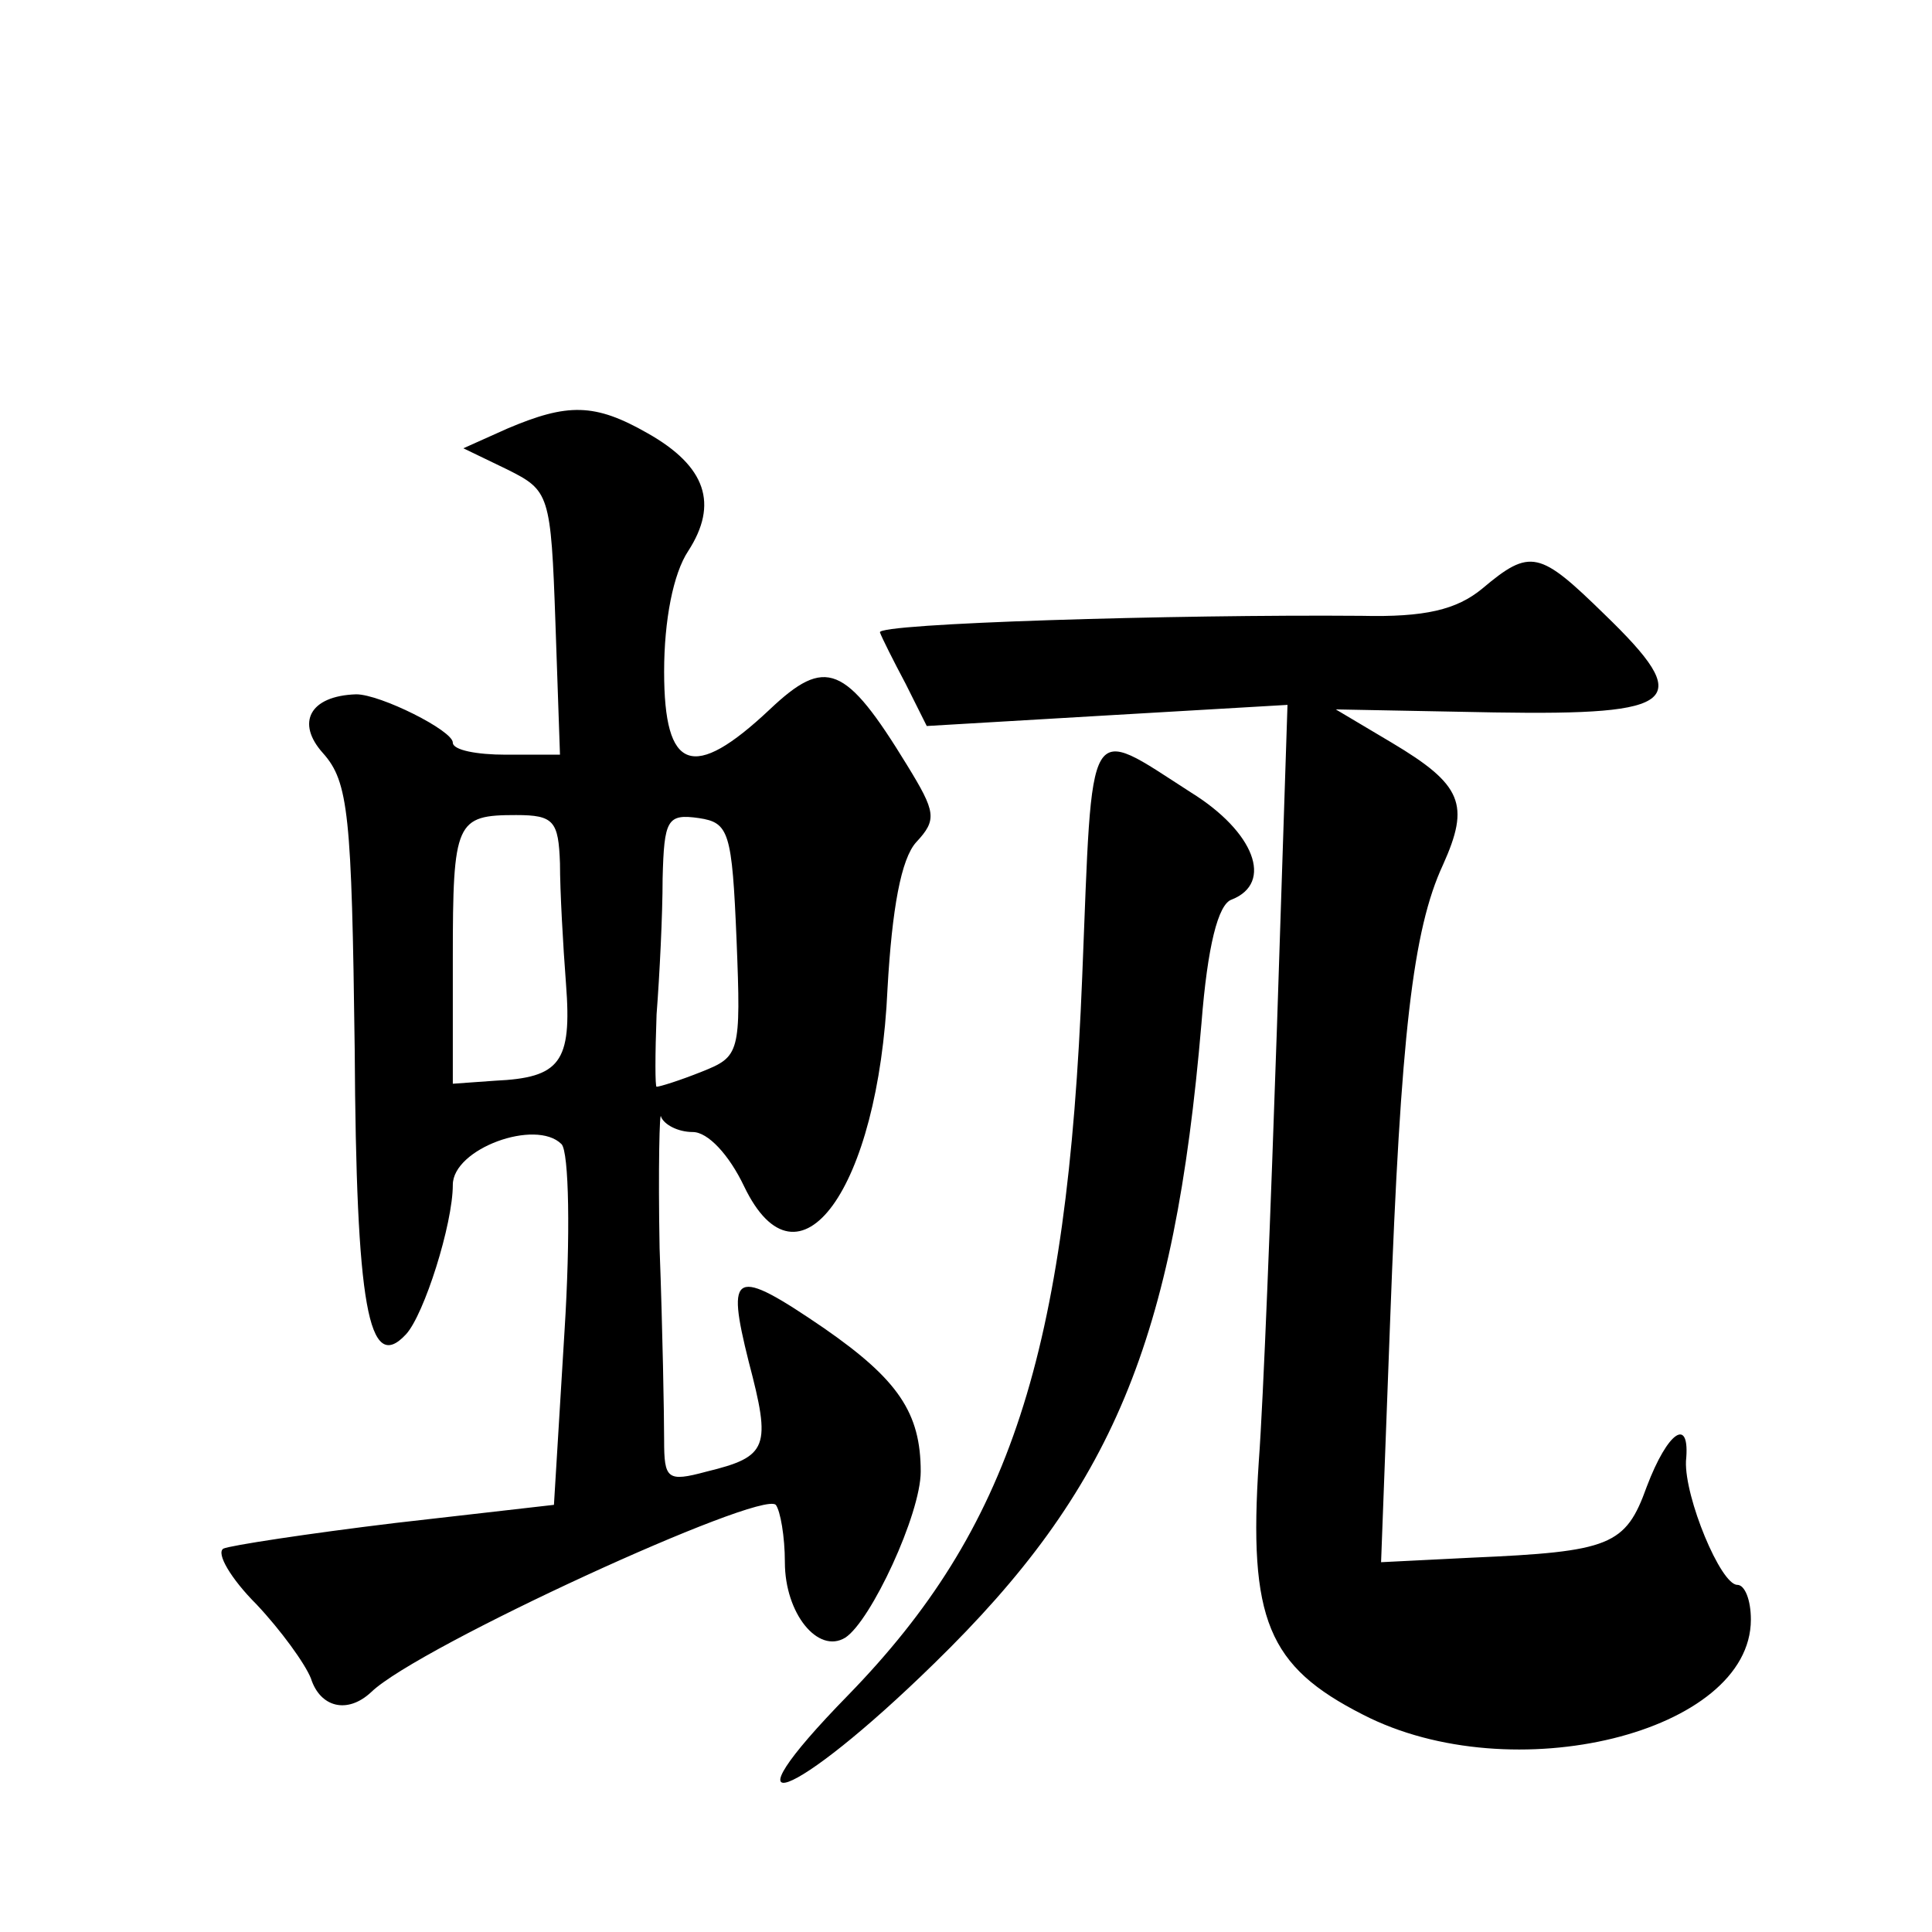 <?xml version="1.0" standalone="no"?>
<!DOCTYPE svg PUBLIC "-//W3C//DTD SVG 20010904//EN"
 "http://www.w3.org/TR/2001/REC-SVG-20010904/DTD/svg10.dtd">
<svg version="1.0" xmlns="http://www.w3.org/2000/svg"
 width="128pt" height="128pt" viewBox="0 0 128 128"
 preserveAspectRatio="xMidYMid meet">
<g transform="translate(0,128) scale(0.1,-0.1)"
fill="#0" stroke="none">
<path d="M336 996 l-29 -13 29 -14 c28 -14 29 -16 32 -102 l3 -87 -36 0 c-19 0
-35 3 -35 8 0 8 -48 32 -64 32 -31 -1 -40 -19 -22 -39 17 -19 19 -41 21 -196 1
-170 9 -216 34 -189 12 13 31 73 31 99 0 24 55 44 72 27 5 -5 6 -61 2 -124 l-7
-115 -105 -12 c-58 -7 -110 -15 -114 -17 -5 -3 5 -20 22 -37 16 -17 32 -39 36 -49
6 -19 24 -24 40 -9 31 30 258 134 268 124 3 -4 6 -21 6 -38 0 -34 22 -61 40 -50
17 11 50 82 50 110 0 39 -15 61 -64 95 -60 41 -65 38 -50 -22 15 -57 13 -63 -28
-73 -26 -7 -28 -5 -28 21 0 16 -1 73 -3 127 -1 53 0 93 1 87 2 -5 11 -10 21 -10
10 0 24 -15 34 -36 36 -75 89 -2 95 131 3 53 9 86 19 97 14 15 13 20 -6 51 -41
67 -54 72 -91 37 -51 -48 -70 -41 -70 25 0 34 6 65 16 80 20 31 12 56 -27 78 -35
20 -53 20 -93 3z m35 -288 c0 -18 2 -54 4 -80 4 -52 -4 -62 -47 -64 l-28 -2 0 83
c0 91 2 95 42 95 25 0 28 -4 29 -32z m117 -51 c3 -75 2 -77 -23 -87 -15 -6 -28
-10 -30 -10 -1 0 -1 21 0 48 2 26 4 66 4 90 1 39 3 43 24 40 20 -3 22 -9 25 -81z
M982 890 c-17 -14 -38 -19 -80 -18 -123 1 -322 -5 -319 -11 1 -3 9 -19 17 -34 l14
-28 119 7 120 7 -7 -214 c-4 -118 -9 -247 -12 -287 -7 -105 6 -136 69 -168 99 -51
257 -12 257 63 0 13 -4 23 -9 23 -11 0 -35 58 -34 82 3 30 -12 20 -26 -17 -14 -39
-24 -43 -116 -47 l-60 -3 6 160 c7 189 15 259 35 302 18 40 13 53 -34 81 l-37 22
105 -2 c123 -2 133 7 73 65 -43 42 -49 44 -81 17z M717 633 c-10 -251 -48 -366
-155 -476 -87 -89 -37 -71 57 21 118 115 159 213 177 424 4 51 11 79 20 82 28 11
15 45 -27 71 -70 45 -65 52 -72 -122z"/>
</g>
</svg>
